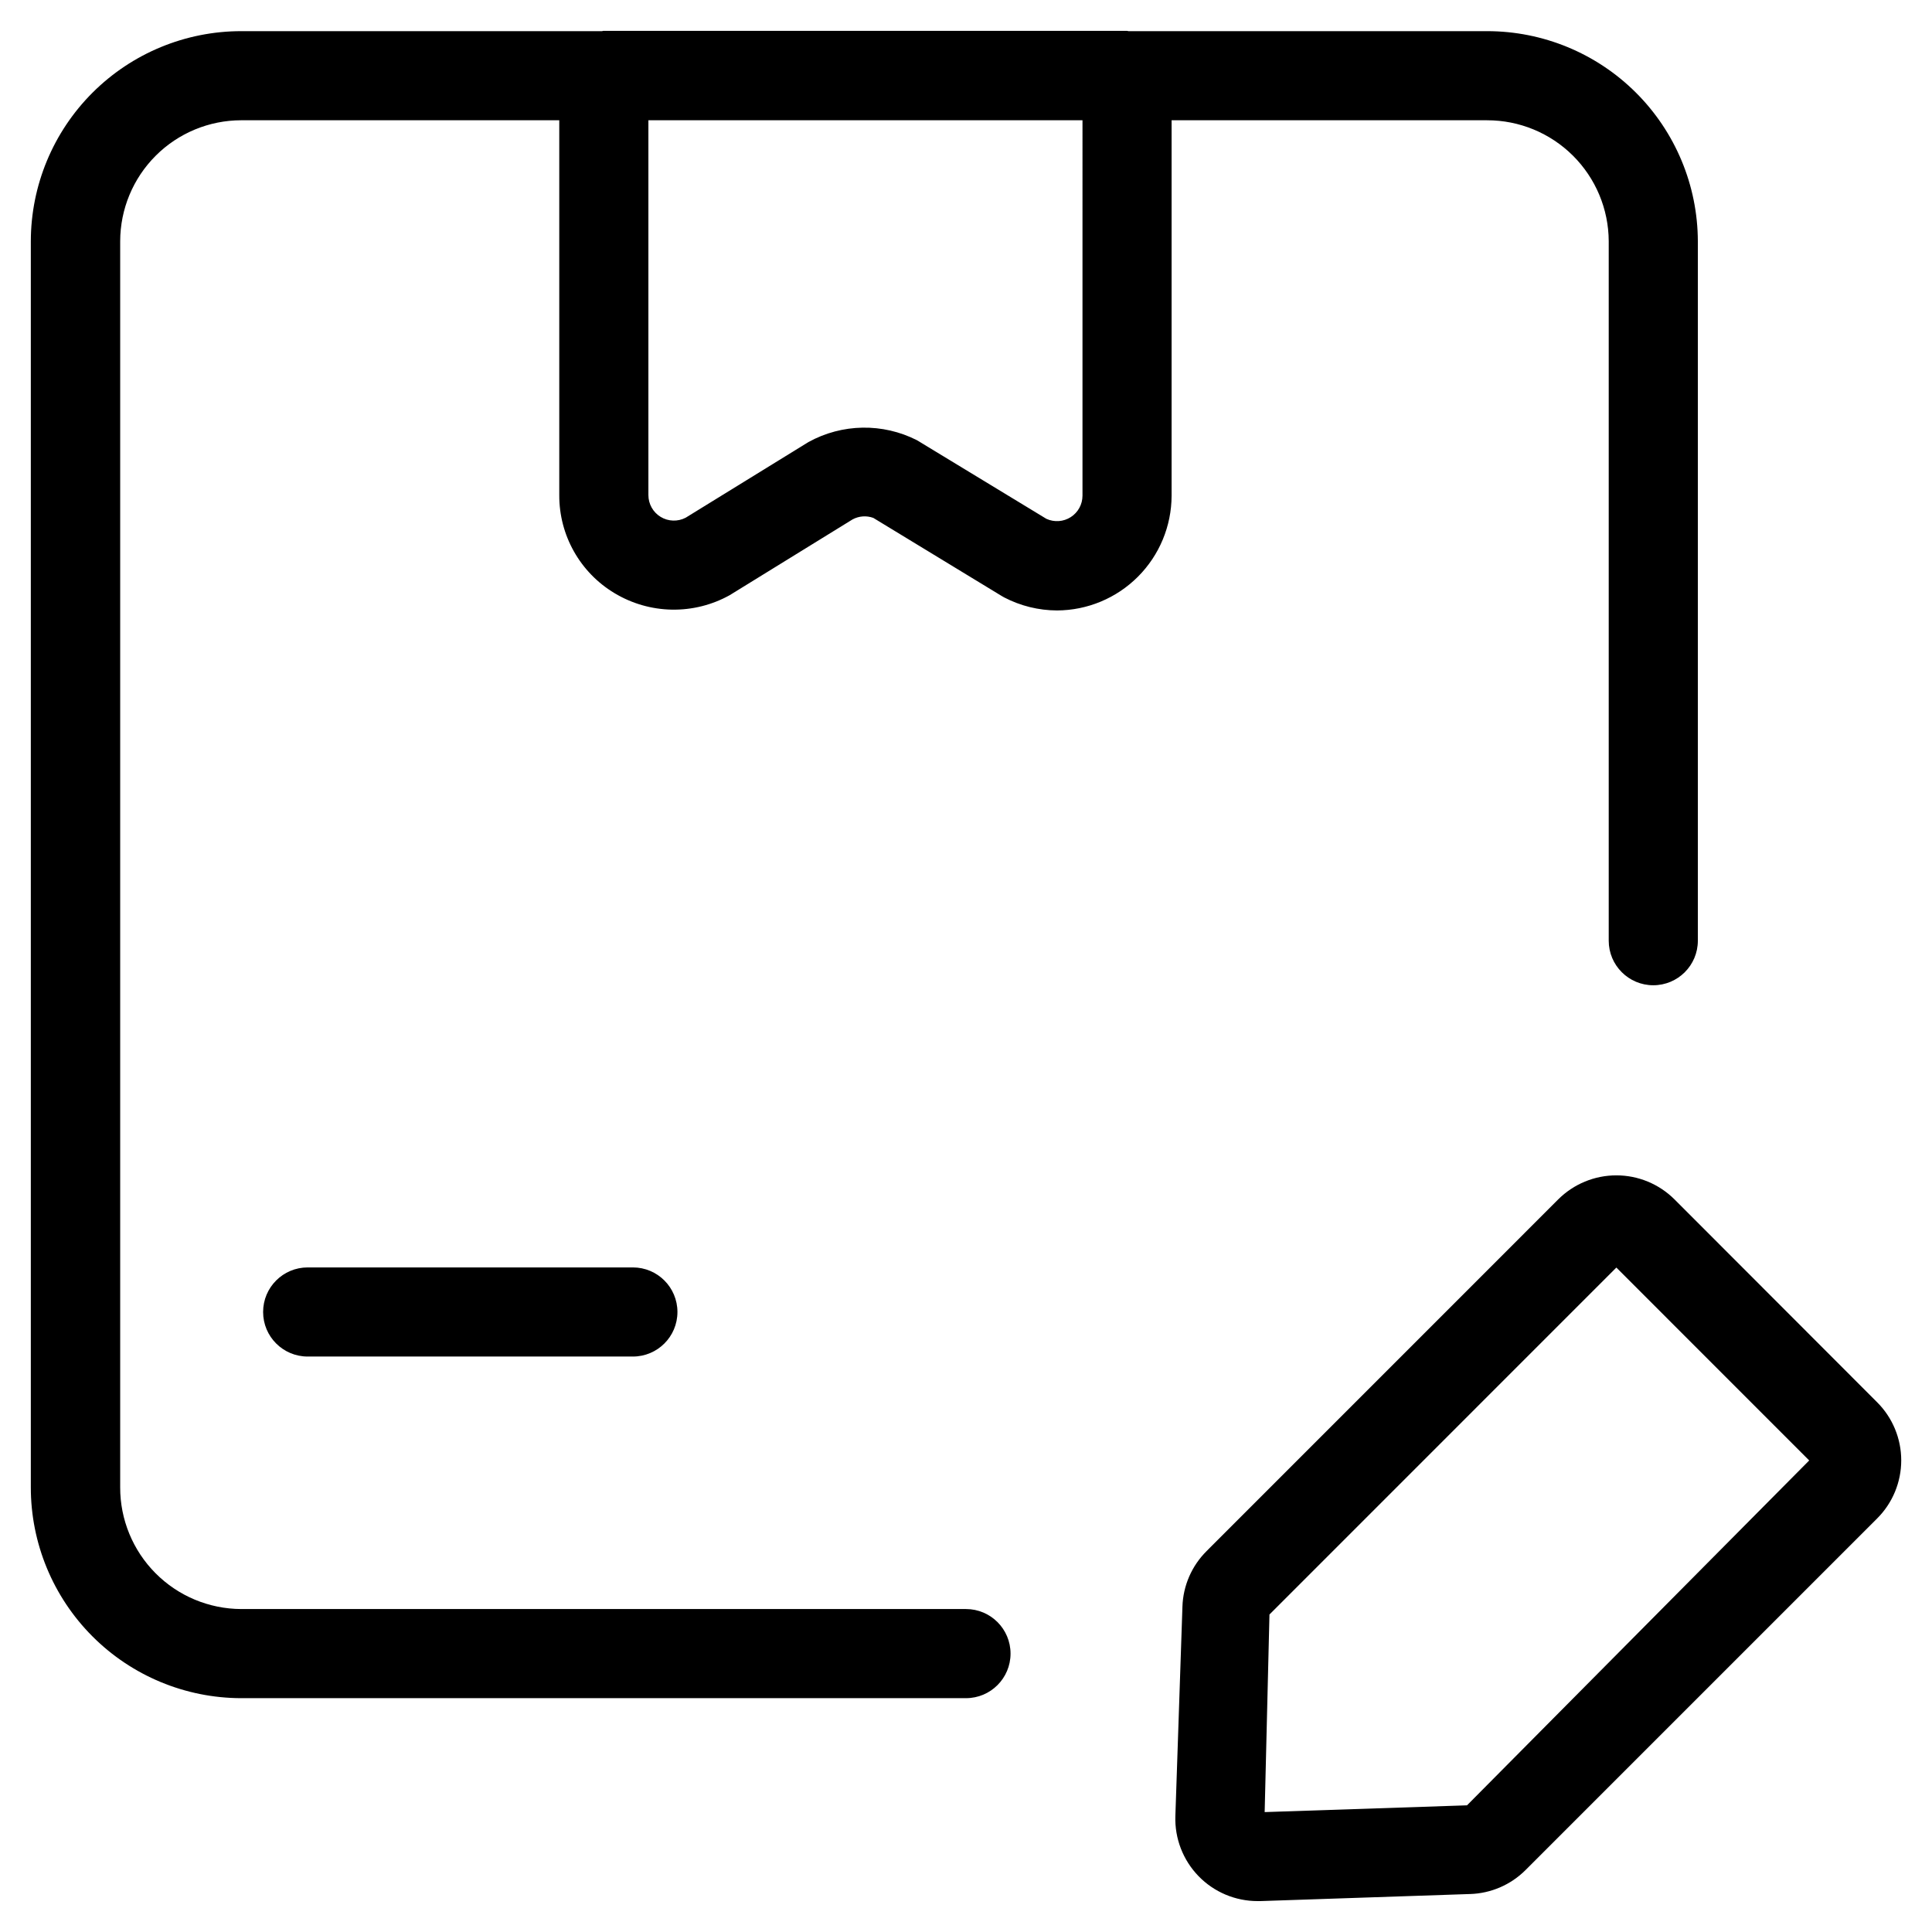 <?xml version="1.0" encoding="UTF-8"?>
<!-- Uploaded to: ICON Repo, www.iconrepo.com, Generator: ICON Repo Mixer Tools -->
<svg fill="#000000" width="800px" height="800px" version="1.1" viewBox="144 144 512 512" xmlns="http://www.w3.org/2000/svg">
 <g>
  <path d="m207.92 594.03h192.08c6.519 0 11.805-5.285 11.805-11.809 0-6.519-5.285-11.809-11.805-11.809h-192.08c-8.527-0.031-16.695-3.445-22.707-9.496-6.012-6.047-9.383-14.234-9.363-22.762v-330.23c0.016-8.5 3.398-16.645 9.41-22.652 6.012-6.012 14.16-9.391 22.66-9.402h84.293v99.344c-0.043 10.637 5.519 20.508 14.641 25.977 4.594 2.766 9.832 4.273 15.191 4.367 5.363 0.094 10.652-1.227 15.336-3.832l32.543-20.07c1.695-0.922 3.703-1.07 5.512-0.41l34.008 20.688 0.691 0.395c4.324 2.246 9.125 3.43 13.996 3.445 8.051-0.035 15.762-3.254 21.445-8.953 5.688-5.699 8.891-13.414 8.91-21.465v-99.484h83.602c8.523-0.012 16.703 3.356 22.746 9.363 6.043 6.008 9.461 14.168 9.496 22.691v185.37c0 6.519 5.289 11.805 11.809 11.805 6.523 0 11.809-5.285 11.809-11.805v-185.37c-0.043-14.785-5.945-28.949-16.418-39.387s-24.656-16.293-39.441-16.285h-95.031c-0.125-0.035-0.25-0.059-0.379-0.078h-138.72c-0.125 0-0.234 0-0.379 0.078h-95.66c-14.773 0-28.941 5.863-39.395 16.301s-16.336 24.598-16.355 39.371v330.23c-0.008 14.801 5.859 28.996 16.312 39.477 10.453 10.477 24.637 16.375 39.438 16.398zm222.95-318.68c0.004 2.301-1.168 4.445-3.106 5.688-1.938 1.242-4.375 1.414-6.465 0.453l-34.293-20.828c-9.074-4.613-19.848-4.43-28.762 0.488l-32.527 20.043c-2.094 1.094-4.609 1.016-6.629-0.207-2.023-1.223-3.258-3.414-3.258-5.777v-99.344h115.04z"/>
  <path d="m311.72 479.88h-86.184c-6.523 0-11.809 5.289-11.809 11.809 0 6.523 5.285 11.809 11.809 11.809h86.184c6.519 0 11.809-5.285 11.809-11.809 0-6.519-5.289-11.809-11.809-11.809z"/>
  <path d="m587.75 461.84c-4.09-4.07-9.625-6.359-15.398-6.359-5.769 0-11.309 2.289-15.398 6.359l-93.188 93.203v0.004c-3.93 3.898-6.223 9.152-6.406 14.688l-1.875 55.547c-0.199 5.91 2.012 11.648 6.125 15.898 4.117 4.25 9.781 6.641 15.695 6.629h0.691l55.594-1.875v0.004c5.504-0.172 10.734-2.422 14.645-6.301l93.219-93.219c4.094-4.082 6.394-9.625 6.394-15.406s-2.301-11.324-6.394-15.406zm-54.977 160.59-53.625 1.793 1.273-52.363 91.93-91.945 51.105 51.121z"/>
 </g>
</svg>